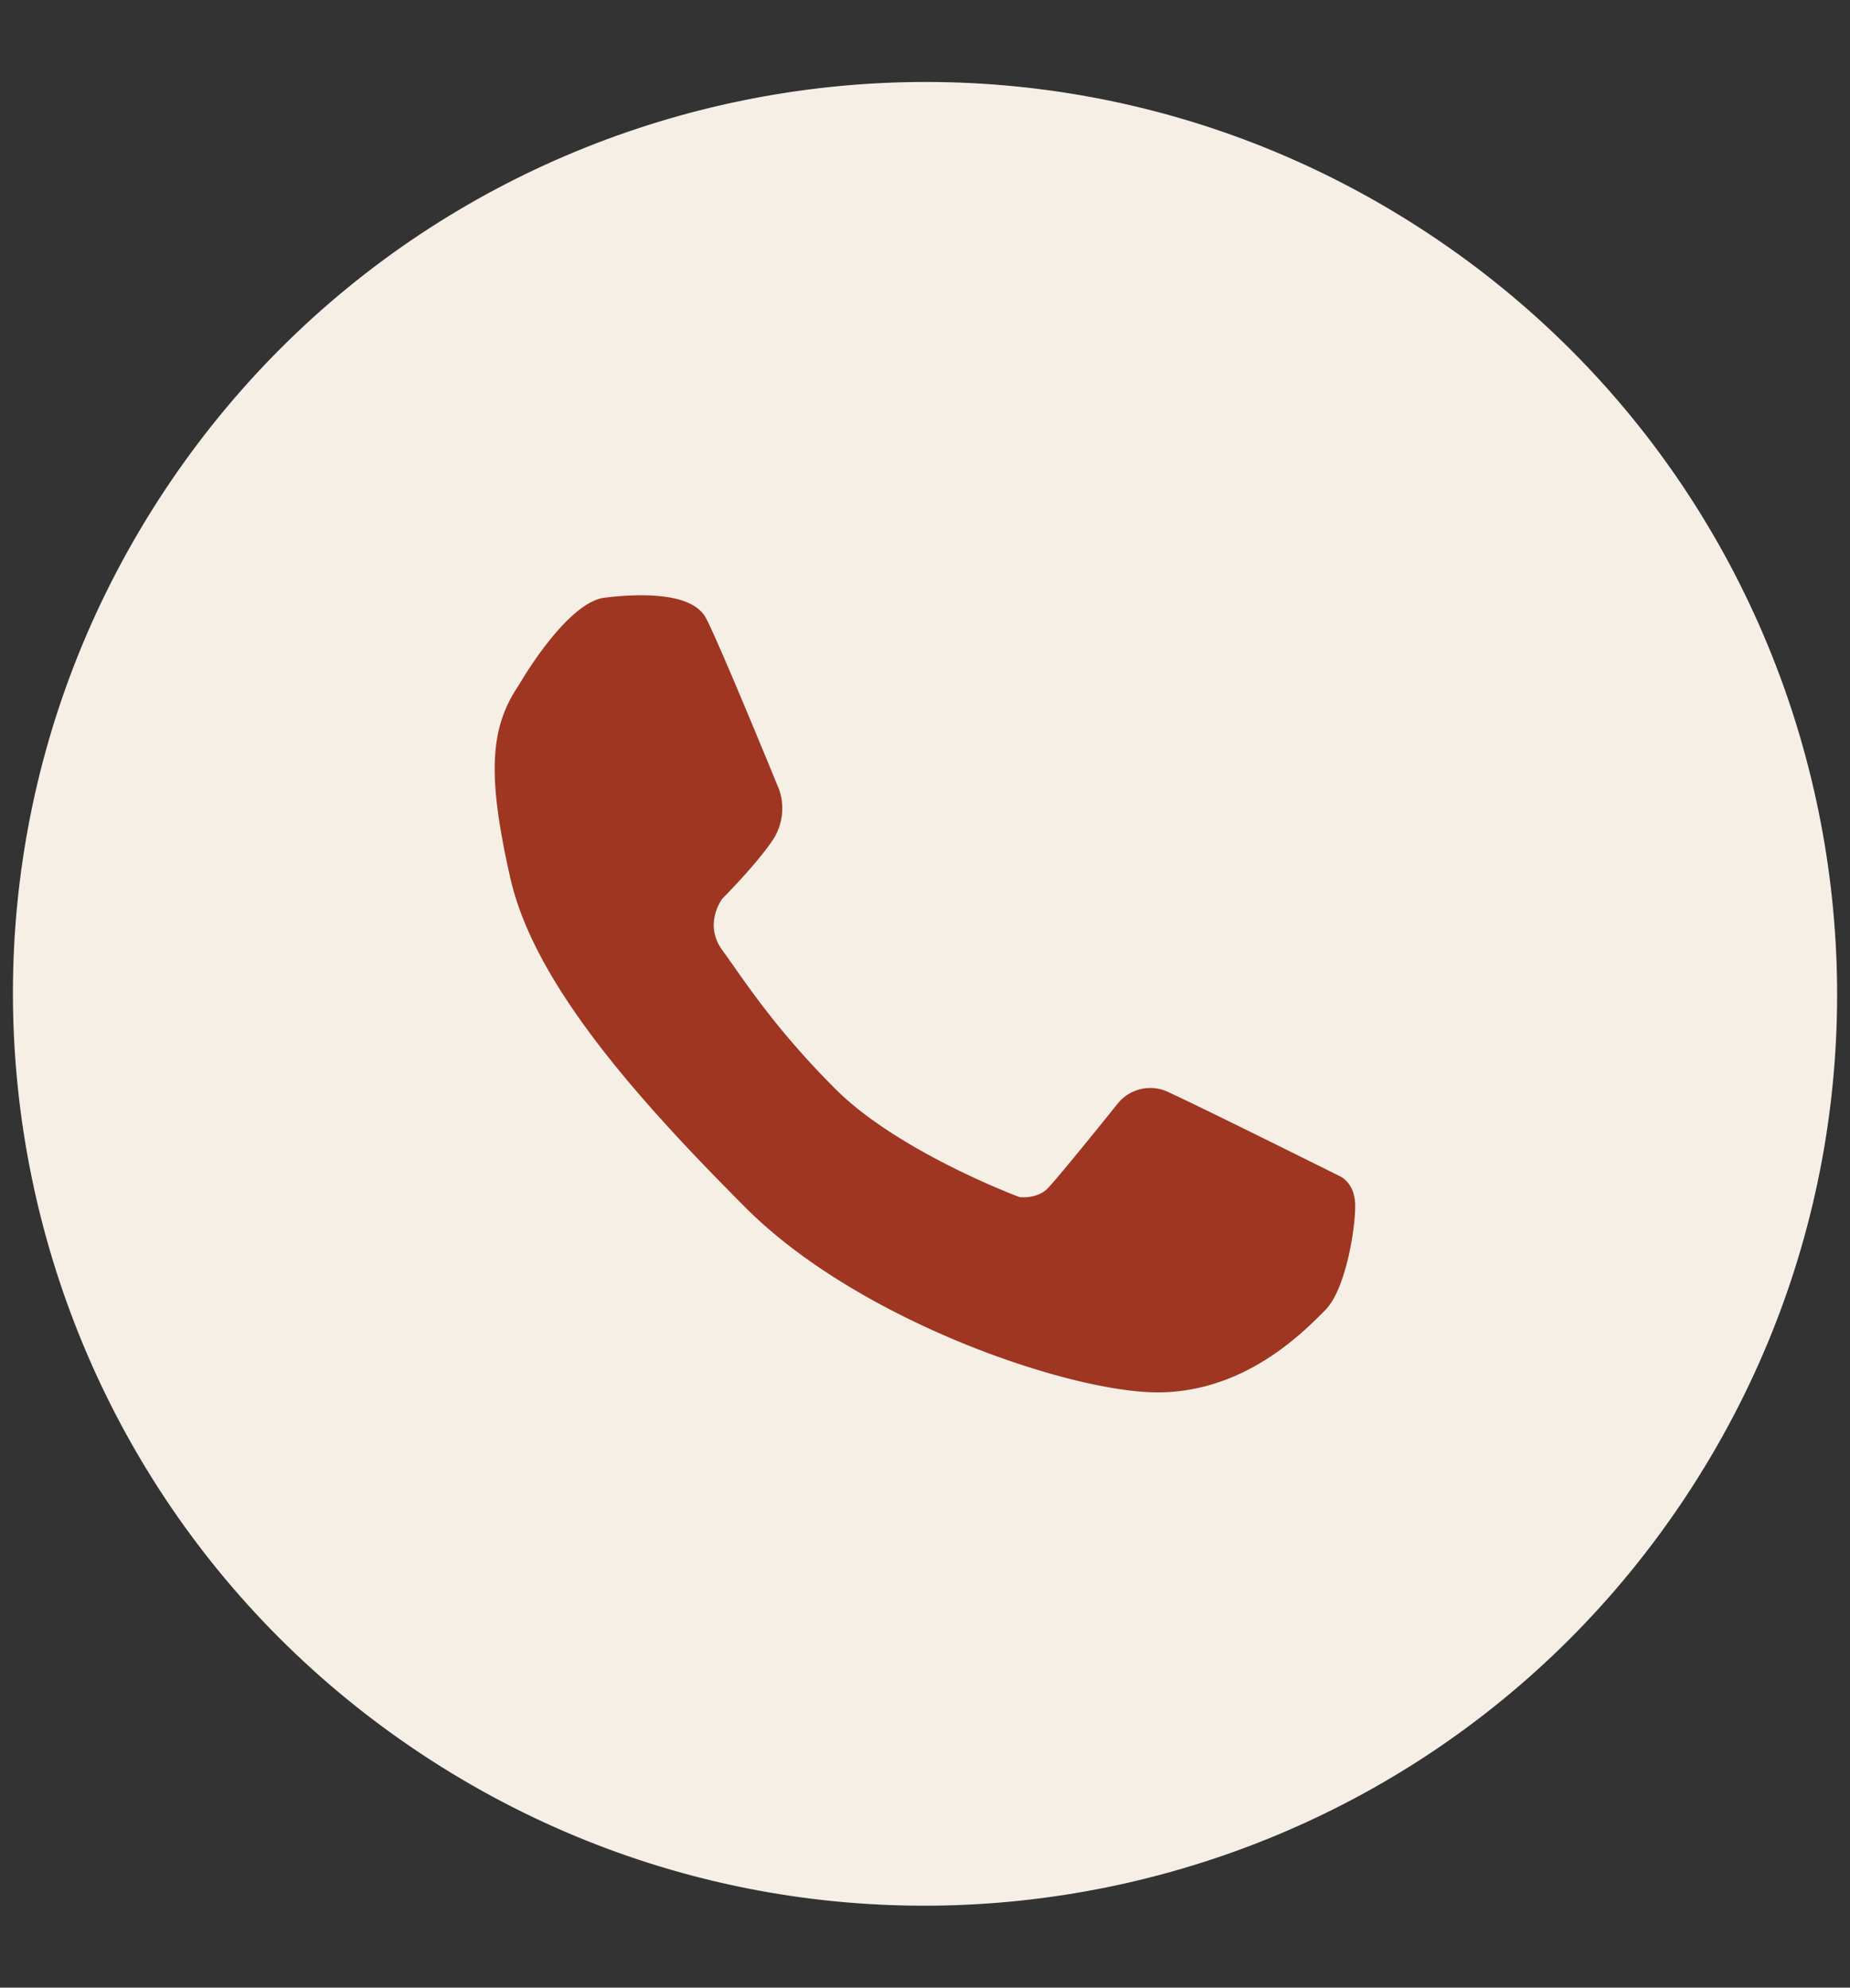<svg id="Layer_1" data-name="Layer 1" xmlns="http://www.w3.org/2000/svg" viewBox="0 0 459.43 493.71"><rect x="0" y="0" width="459.43" height="493.71" fill="#333333" stroke="none"/><defs><style>.cls-1{fill:#f6efe6;}.cls-2{fill:#9e3622;}</style></defs><path class="cls-1" d="M418.66,371.73c69-104.35,40.27-244.85-64.08-313.81S109.74,17.64,40.77,122,.5,366.84,104.85,435.8s244.84,40.27,313.81-64.07"/><path class="cls-2" d="M128.88,170.12s11.71-20.49,21.27-21.66,21.85-1.18,25.17,5.07,18.15,42.54,18.15,42.54a14.28,14.28,0,0,1-1.37,12.29c-3.9,6-12.68,14.82-12.68,14.82s-4.88,6.25,0,12.89,12.44,18.83,28.1,34.47,45.65,26.8,45.65,26.8,4.3.58,7-2.15,17.56-21.27,17.56-21.27a10.4,10.4,0,0,1,12.68-2.53c7.9,3.61,42.14,20.67,42.14,20.67s4,1.47,4,7.51-2.44,20.85-7.45,25.86-19.64,20.42-41.62,20.42S213.17,328,185.27,300.07s-52.69-56.2-58.53-81.95S121.66,180.72,128.88,170.12Z"/></svg>